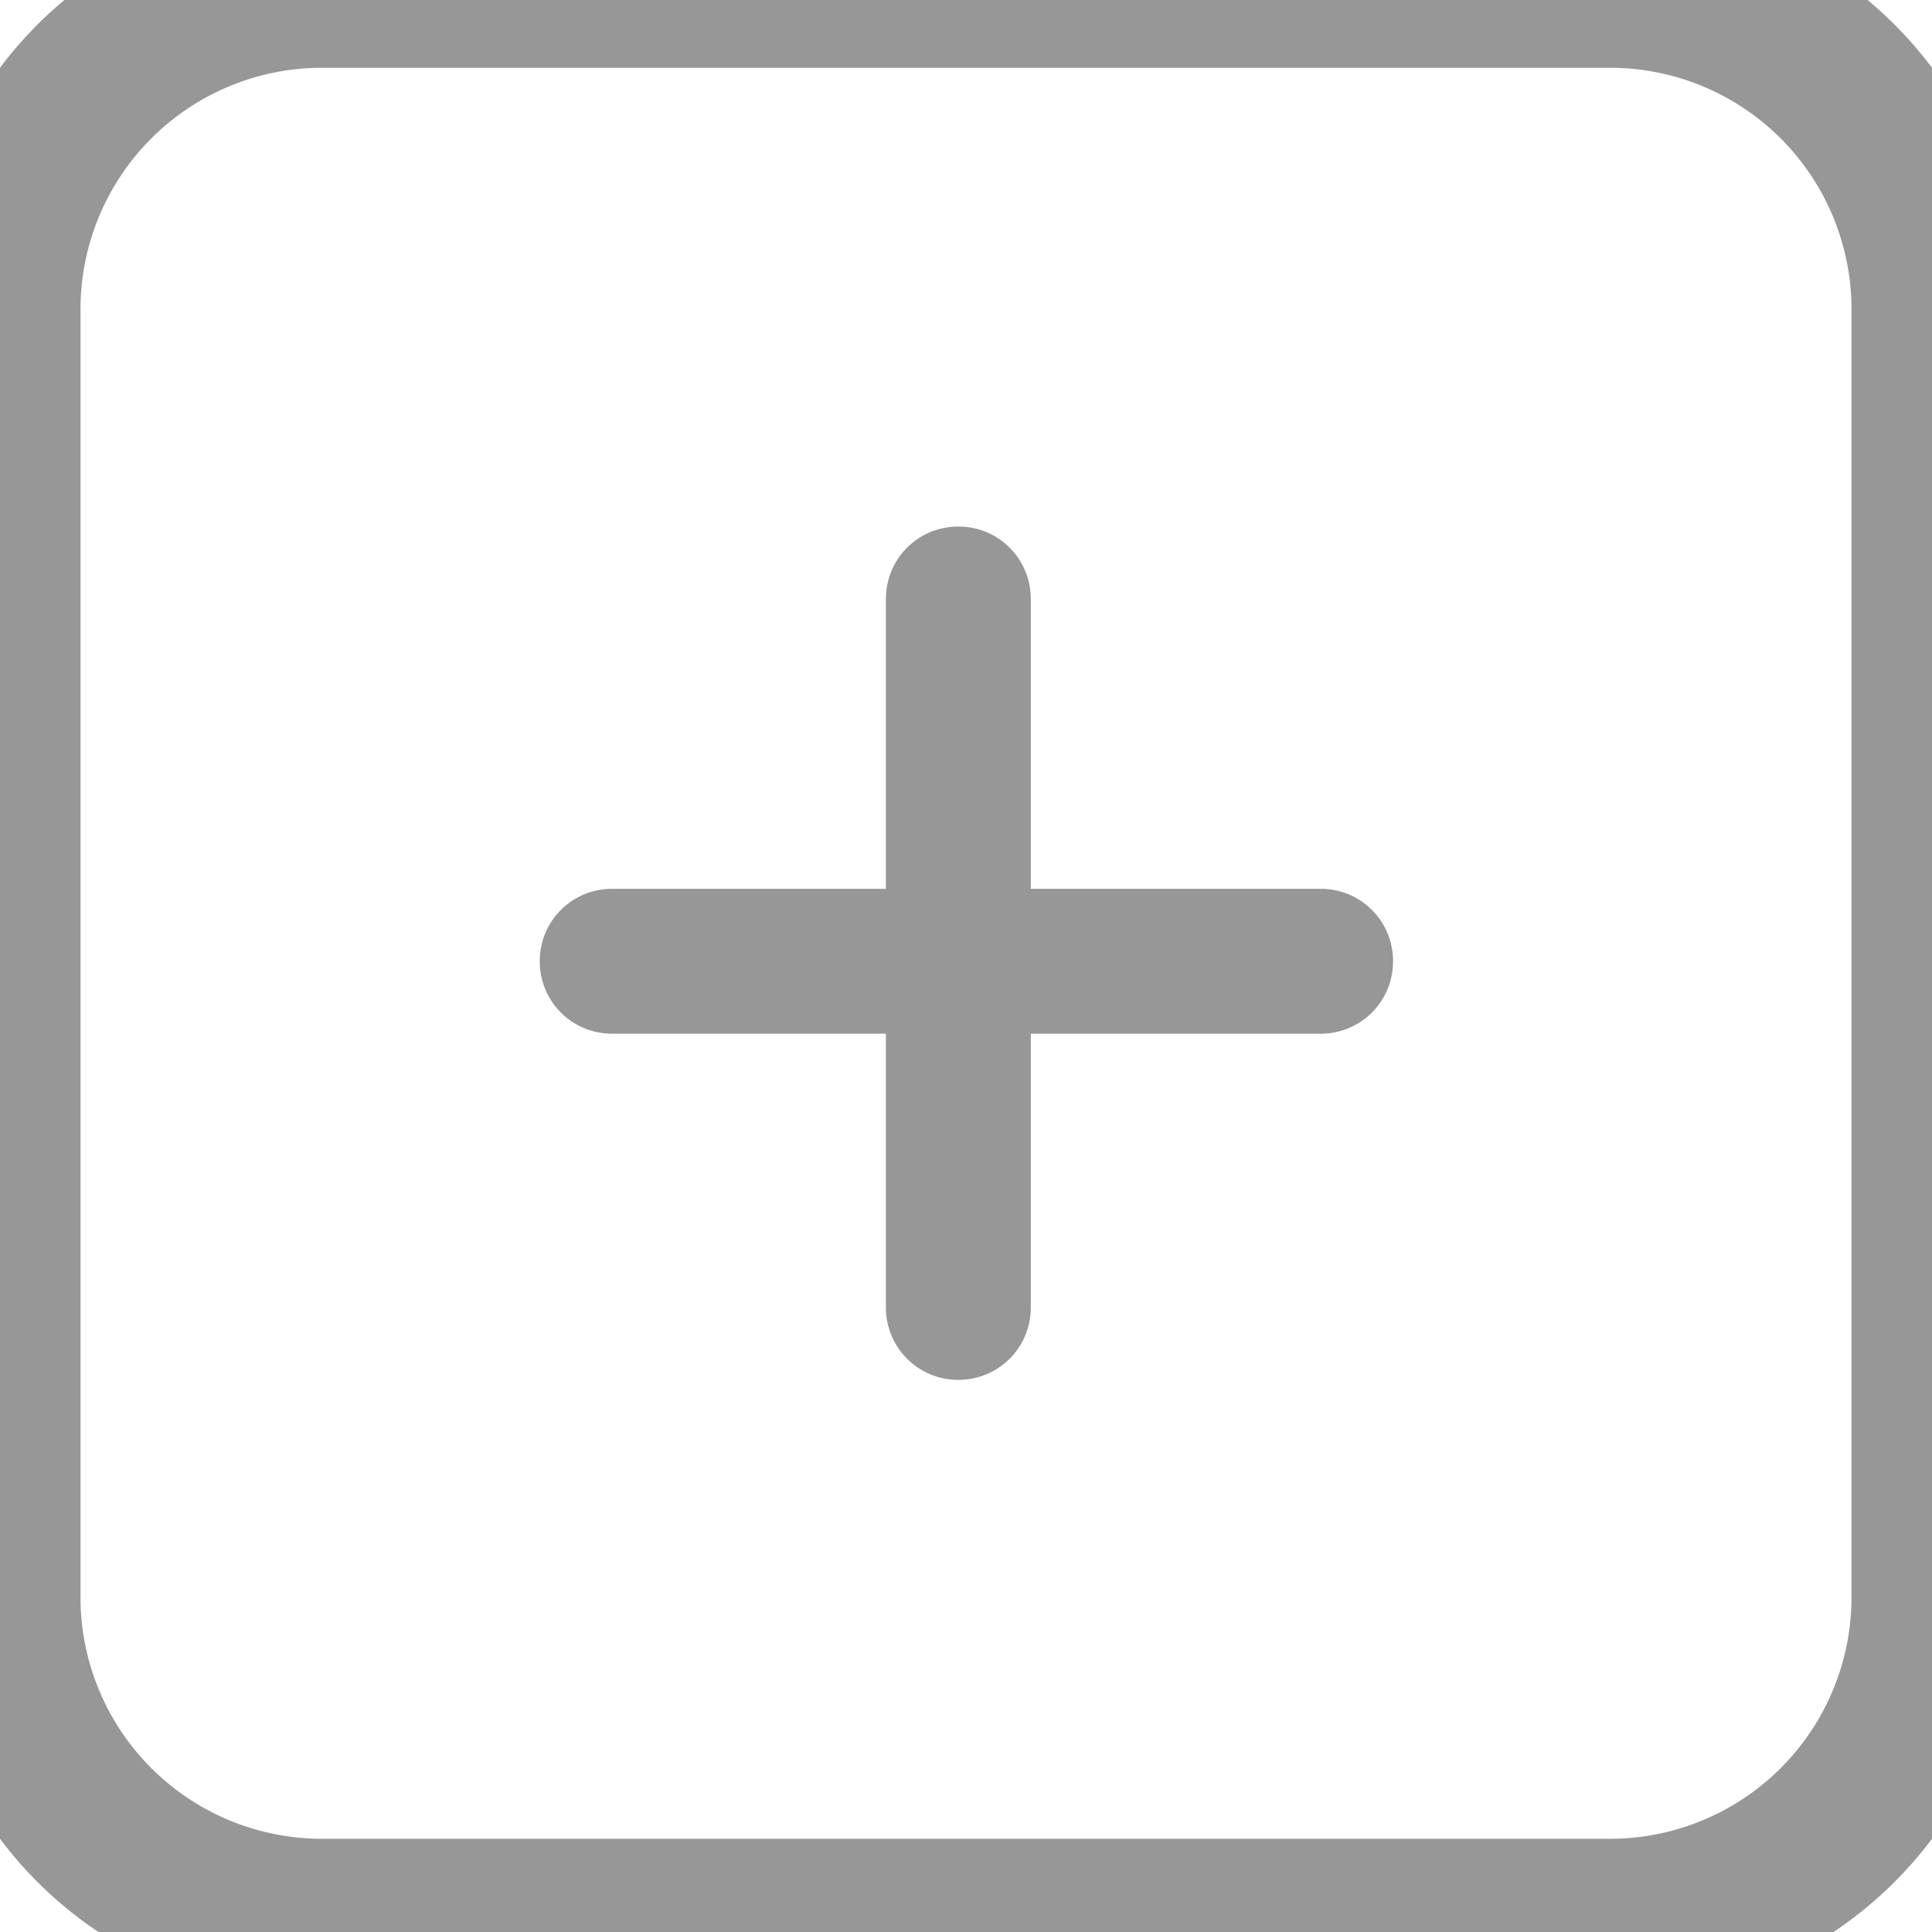 <svg width="24" height="24" fill="none" xmlns="http://www.w3.org/2000/svg"><path d="M17.305 11.941c0 .5-.4.9-.9.9h-3.6v3.4c0 .5-.4.9-.9.9s-.9-.4-.9-.9v-3.4h-3.4c-.5 0-.9-.4-.9-.9s.4-.9.9-.9h3.4v-3.6c0-.5.4-.9.9-.9s.9.4.9.9v3.6h3.6c.5 0 .9.4.9.9zM4 .842h16v-2H4v2zm19 3v16h2v-16h-2zm-3 19H4v2h16v-2zm-19-3v-16h-2v16h2zm3 3a3 3 0 01-3-3h-2a5 5 0 005 5v-2zm19-3a3 3 0 01-3 3v2a5 5 0 005-5h-2zm-3-19a3 3 0 013 3h2a5 5 0 00-5-5v2zm-16-2a5 5 0 00-5 5h2a3 3 0 013-3v-2z" fill="#979797"/></svg>